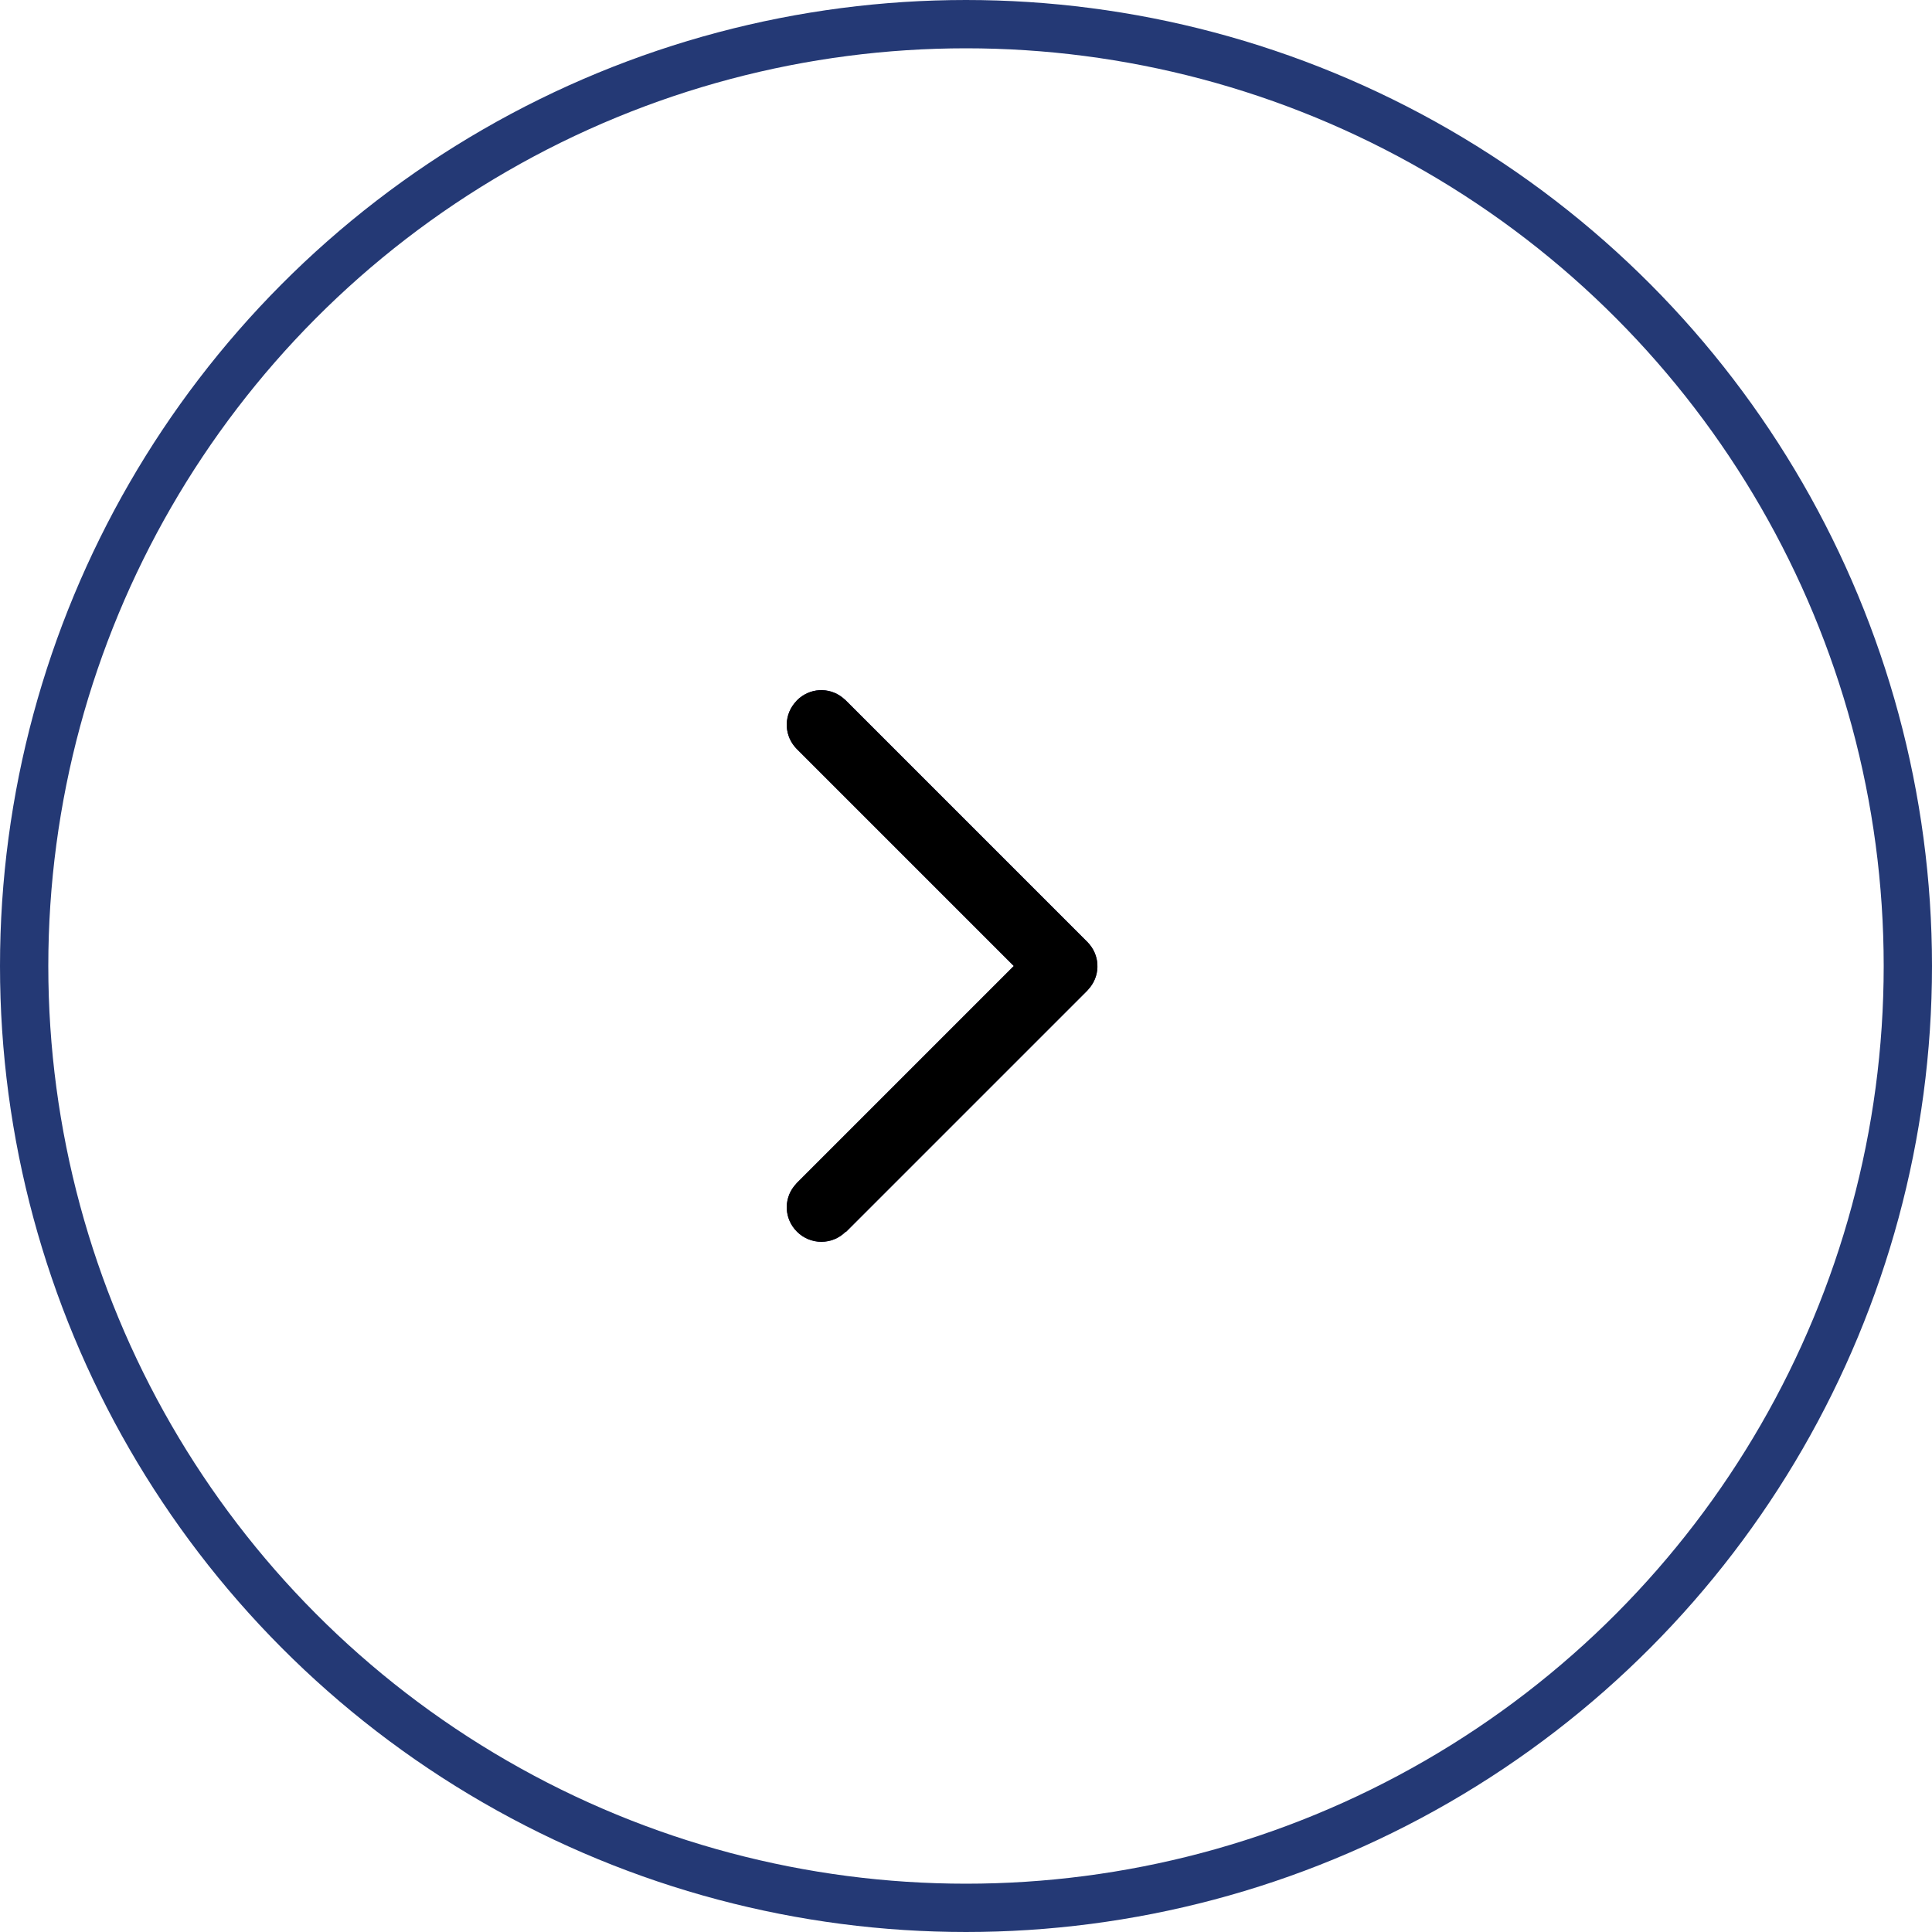<?xml version="1.0" encoding="UTF-8"?>
<svg id="Calque_1" data-name="Calque 1" xmlns="http://www.w3.org/2000/svg" width="40" height="40" viewBox="0 0 40 40">
  <circle cx="20" cy="20" r="19.5" style="fill: none; stroke: #243975;"/>
  <path d="M17.51,25.5c-.28,.28-.73,.28-1.01,0-.26-.26-.28-.66-.06-.94l.06-.07,4.49-4.49-4.49-4.49c-.26-.26-.28-.66-.06-.94l.06-.07c.26-.26,.66-.28,.94-.06l.07,.06,5,5c.26,.26,.28,.66,.06,.94l-.06,.07-5,5Z" style="fill: #120f59; fill-rule: evenodd;"/>
  <path d="M17.51,25.5c-.28,.28-.73,.28-1.01,0-.26-.26-.28-.66-.06-.94l.06-.07,4.49-4.49-4.49-4.49c-.26-.26-.28-.66-.06-.94l.06-.07c.26-.26,.66-.28,.94-.06l.07,.06,5,5c.26,.26,.28,.66,.06,.94l-.06,.07-5,5Z" style="fill-rule: evenodd;"/>
</svg>